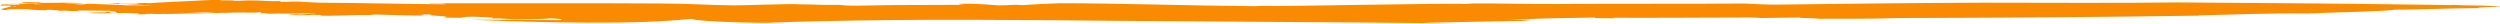 <?xml version="1.0" encoding="utf-8"?>
<!-- Generator: Adobe Illustrator 25.4.1, SVG Export Plug-In . SVG Version: 6.00 Build 0)  -->
<svg version="1.1" id="Layer_1" xmlns="http://www.w3.org/2000/svg" xmlns:xlink="http://www.w3.org/1999/xlink" x="0px" y="0px"
	 width="930px" height="8.9px" viewBox="0 0 930 8.9" style="enable-background:new 0 0 930 8.9;" xml:space="preserve">
<style type="text/css">
	.st0{fill:#FA8A00;}
</style>
<g>
	<path class="st0" d="M208.8,7.5h3.9c-12.5,0-25.6-0.1-38.5-0.2c28.1,1.1,61.3,2,83-0.3c2.4,1.2,29.6,1.7,30.2,1.4
		c5.7-0.2,11.4-0.4,17.2-0.5c-4,0.1-8,0.2-11.9,0.3c3.9-0.1,7.9-0.2,11.9-0.3c36.7-0.9,76.5-0.5,117.7-0.1
		c22.8,0.2,84.9,0.5,108.3,0.8c3.4,0,6.8,0.1,10.2,0.1c-5.7-0.1-5.7-0.1-11.4-0.2c14.3-0.3,27.2-0.6,39.8-0.8
		c-2.2-0.2-2.6-0.3-7.8-0.6l6.4,0.1c5.8-0.5,19.3-0.5,25.6-0.7c-1.4,0.3,3.6,0.3,8,0.3l-1.7-0.2c16.7,0.1,36-0.1,50.9-0.1
		c2.1,0,3.6,0.1,4.6,0.2l14.3-0.2c-1.1,0.3,11.8,0.3,5,0.5C685,6.9,695.8,7.1,706,6.7c36.4-0.1,75.1-0.3,112.8-0.9l-0.9-0.1
		C831,5.5,842.6,4.8,858.6,5c11.4-0.5,27.7-0.7,32.3-1.4c13.2-0.1,18.5-0.5,31.4-0.6c-3.3-0.4,12.6-0.4,6.2-0.7
		c-8.6-0.5-9.1-0.1-16.3-0.5l0.2,0.1c-34-0.5-68-0.8-102.5-1C786.9,1.2,762,1,738,1c-25.7,0.1-53.6,0.4-75.7,0.7
		c-5.3,0.1-9.1-0.2-13.6-0.4c-20.3,0.2-46.2,0-69.1,0.2c0.4,0,0.8,0,1.1,0c-12.2,0.1-21.3-0.3-33.2-0.2c0.1,0.1-1.8,0.1-2.7,0.2
		c-2.1-0.5-70,1-74.2,0.7c-1.2,0-2.5,0-3.8,0.1c-25.1-0.2-51-1.1-72.6-1.1c-4.7,0.2-9.9,0.4-13.9,0.7C376.7,1.6,376,2,371.4,2
		c-11.6-1-18.5-0.6-12.5-0.2c-9.6,0.1-19.2,0-27.7,0.1c-4,0.1-7.9,0.1-11.9,0.2c-3.4,0.1-5.3-0.1-7-0.3c-8.7,0.1-6.1-0.1-15.2-0.2
		C295,1.3,274.5,2.1,271.9,2h1.5c-10.5-0.1-17.5-0.7-27.7-0.7c-28.5-0.2-59.6,0-86-0.1c-0.3,0.3,5.8-0.1,6.1,0.4
		c-15.6-0.1-31.3-0.5-47-0.6c-2.8-0.1-6.3-0.3-7.6-0.4c-5-0.1-3,0.2-6.6,0.1L104,0.4C98.6,0.6,96.2,0,91.1,0.2
		c-0.3,0.1-2.1,0.1-3.9,0.1c-0.1-0.3-5.5,0-5.3-0.3h-0.1c-1.1,0-1.9,0-3.2,0c-2.1,0.1-21.4,1-23.4,1.2l-1-0.1
		c-2.9,0-4.1,0.3-2.4,0.3h-3.6h0.4h-3.5c-0.7,0-1.4-0.2-0.4-0.3c-2,0.1-4.3,0.2-6.3,0.1C44.1,1.4,51,1.7,56.8,2
		c-2.4,0.1-6.7-0.1-9.3,0C44.4,1.8,38,1.6,33.1,1.4c-1.1,0-1.8,0.4-4.3,0.2c-1.2-0.3-2.8,0-4.9-0.2c2.4-0.1,4.7-0.1,7.1-0.1
		C30.6,1,25.2,1.1,23.3,1c-0.9,0.1-5.5,0-8.4,0.1c1.3-0.3-2.3-0.2-4.1-0.3c-2,0-3.2,0.1-2.4,0.2c-0.6,0.3,7.8,0.2,5.1,0.5
		c-0.7-0.2-4.6-0.1-6.6-0.1c0,0.2,1.4,0.1,0.1,0.3c-2.3,0-4.7,0.2-6.1,0c0.4,0,1.4,0,2.1,0c-3,0,16.2-1.1,12.3-1c1,0.2-17,1-15,1
		C2,1.8-1.2,2.1,0.7,2.1l2.1-0.2C5.4,2,6.5,2.3,5.6,2.4c-4.3,0,12.3-1.2,8.6-1l1.5,0.1c-1.6,0.1-5.8,0.2-7.4,0
		c0,0.2-2.1,0.2-3.9,0.3H3.8C2,1.9-0.6,1.8,0.6,2c10.6,0-7,1.7,3.3,1.8c-4.3-0.4,1.4-0.4,6-0.4c0.4,0.1,2.4,0.3,5.7,0.4
		c2.8,0,1.7-0.1,2.2-0.2C19.4,3.7,22.3,3.8,22,4c2.2-0.2,3.5,0.2,6.1,0.1C30.4,4,27.9,4,29.6,3.9C33.1,3.9,38,4,40.7,4
		c1.1,0.2,4.3,0.5,2,0.8c-5.3,0,2-0.5-3.5-0.4c2.4,0.4-4.9,0.1-5.9,0.4C35.1,5,38.6,5,41.6,4.9H41c2.6-0.1,7.8-0.1,10.7,0.1
		c-0.7,0.1,0.6,0.3-1.4,0.3h3.6c0.5,0,0.9-0.1-0.1-0.1c1.7-0.1,3.4-0.1,4.7,0C58.9,5.3,77.6,4.5,77,4.6c2.6,0,3.2,0.2,5.7,0.1
		C83.1,4.6,58,5.2,61.4,5.2c2.2,0.2,29.4-0.8,31-0.5c1.9,0,4.2,0,3.8-0.2c3.2,0.1-1,0.3,1.3,0.5c0.1,0-0.2-0.1,0.5-0.1l2.2,0.2
		c5-0.2,12.4,0.1,17.7-0.3c-1.5,0.2-3.3,0.5-6.7,0.6l-0.6-0.1c-0.5,0-3.3,0.1-3.2,0.3c3.2,0.1,6,0.1,9.4-0.1c0.6,0,1.4,0.1,1.8,0.1
		c0,0-0.1,0-0.1-0.1c1.1,0.1,1,0.1,0.6,0.2c-0.1,0-0.1,0-0.2,0c2,0.5,12.7-0.3,18.6-0.1c1.7-0.1,0.2-0.1,2.3-0.2
		c6,0.2,10.2,0.3,16.5,0.4c2-0.2,2.2-0.3-0.3-0.5l4.8,0.1c-4.3,0.5,8.9,0.5,4.1,1.1c1.4,0.1,4.2,0.1,6.9,0.1c0.3-0.1,0.7-0.4,4-0.4
		c4.7,0.2,3.6,0.1,7.4,0.3c0.9,0.2-0.5,0.2-0.3,0.4c6-0.2,5.2,0.4,10.8,0.3c3.5-0.1,10.5-0.1,10.6-0.4C209.3,7,209.3,7.2,208.8,7.5z
		"/>
</g>
</svg>
